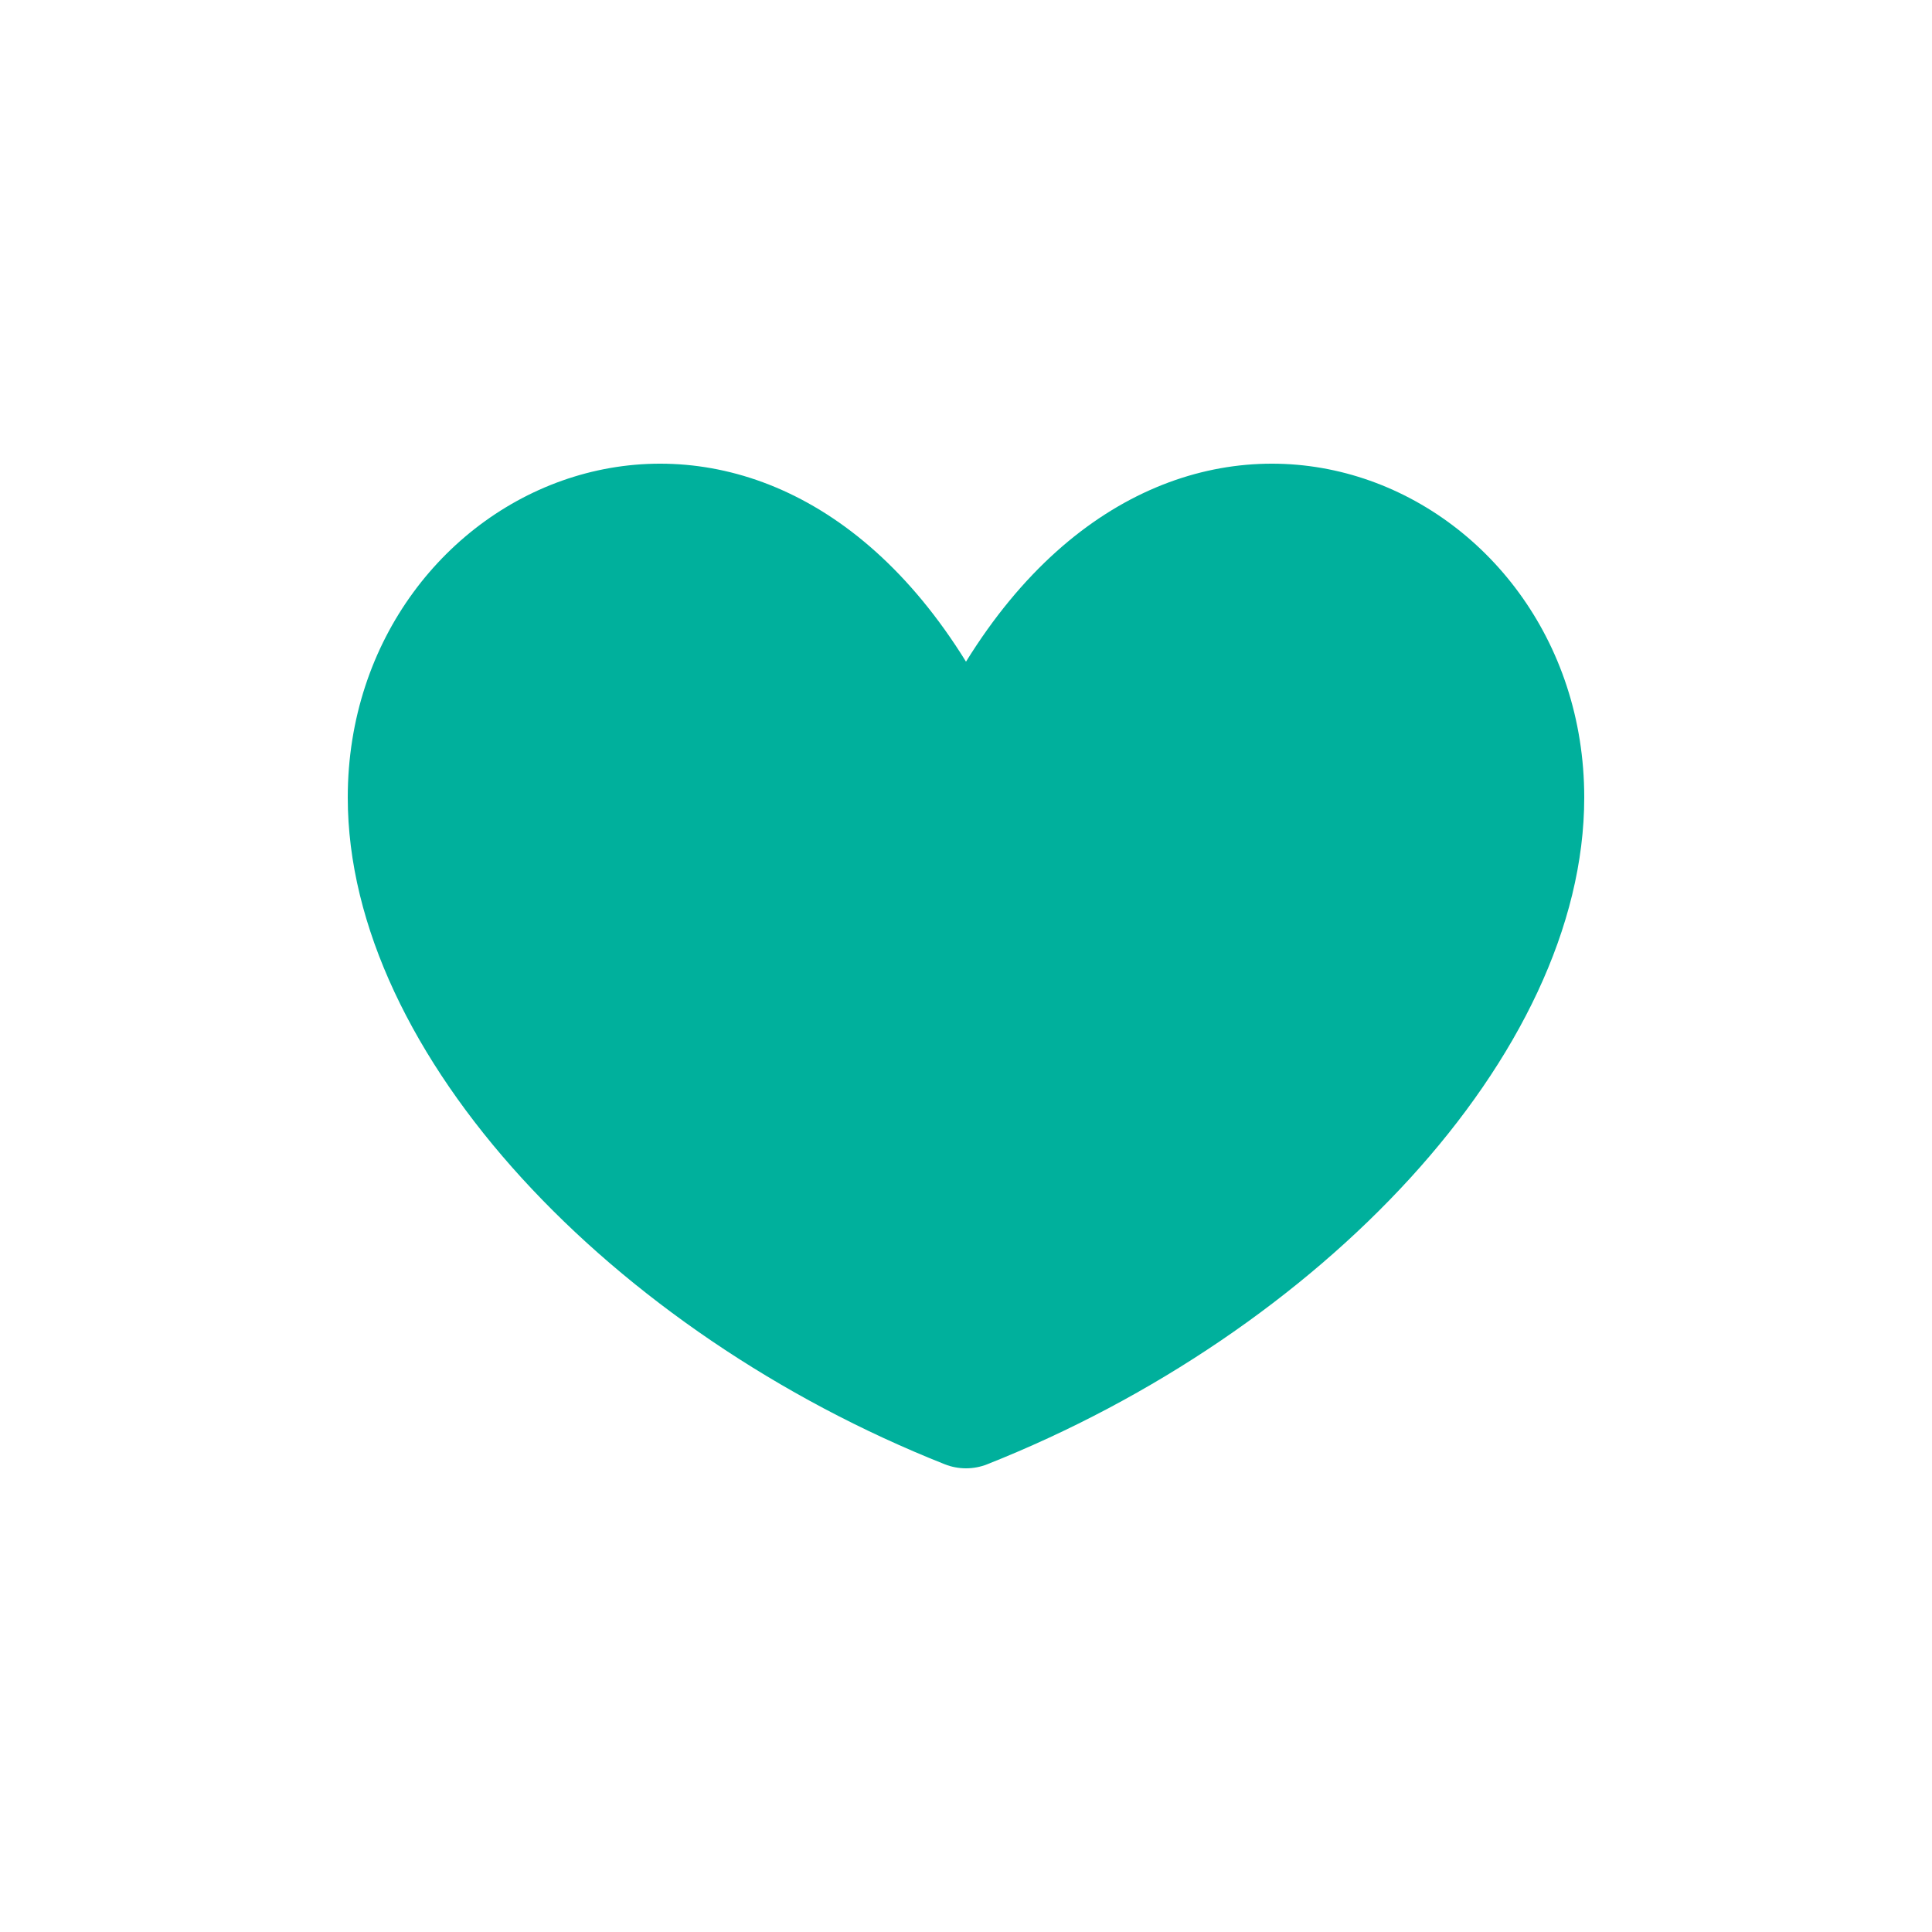 <svg width="50" height="50" viewBox="0 0 50 50" fill="none" xmlns="http://www.w3.org/2000/svg">
<path d="M9 20.639C9 27.31 15.869 34.493 24.45 37.895C24.804 38.035 25.196 38.035 25.55 37.895C34.131 34.493 41 27.31 41 20.639C41 12.456 30.734 7.86 25 17.124C19.266 7.86 9 12.456 9 20.639Z" fill="#00B09C"/>
</svg>
